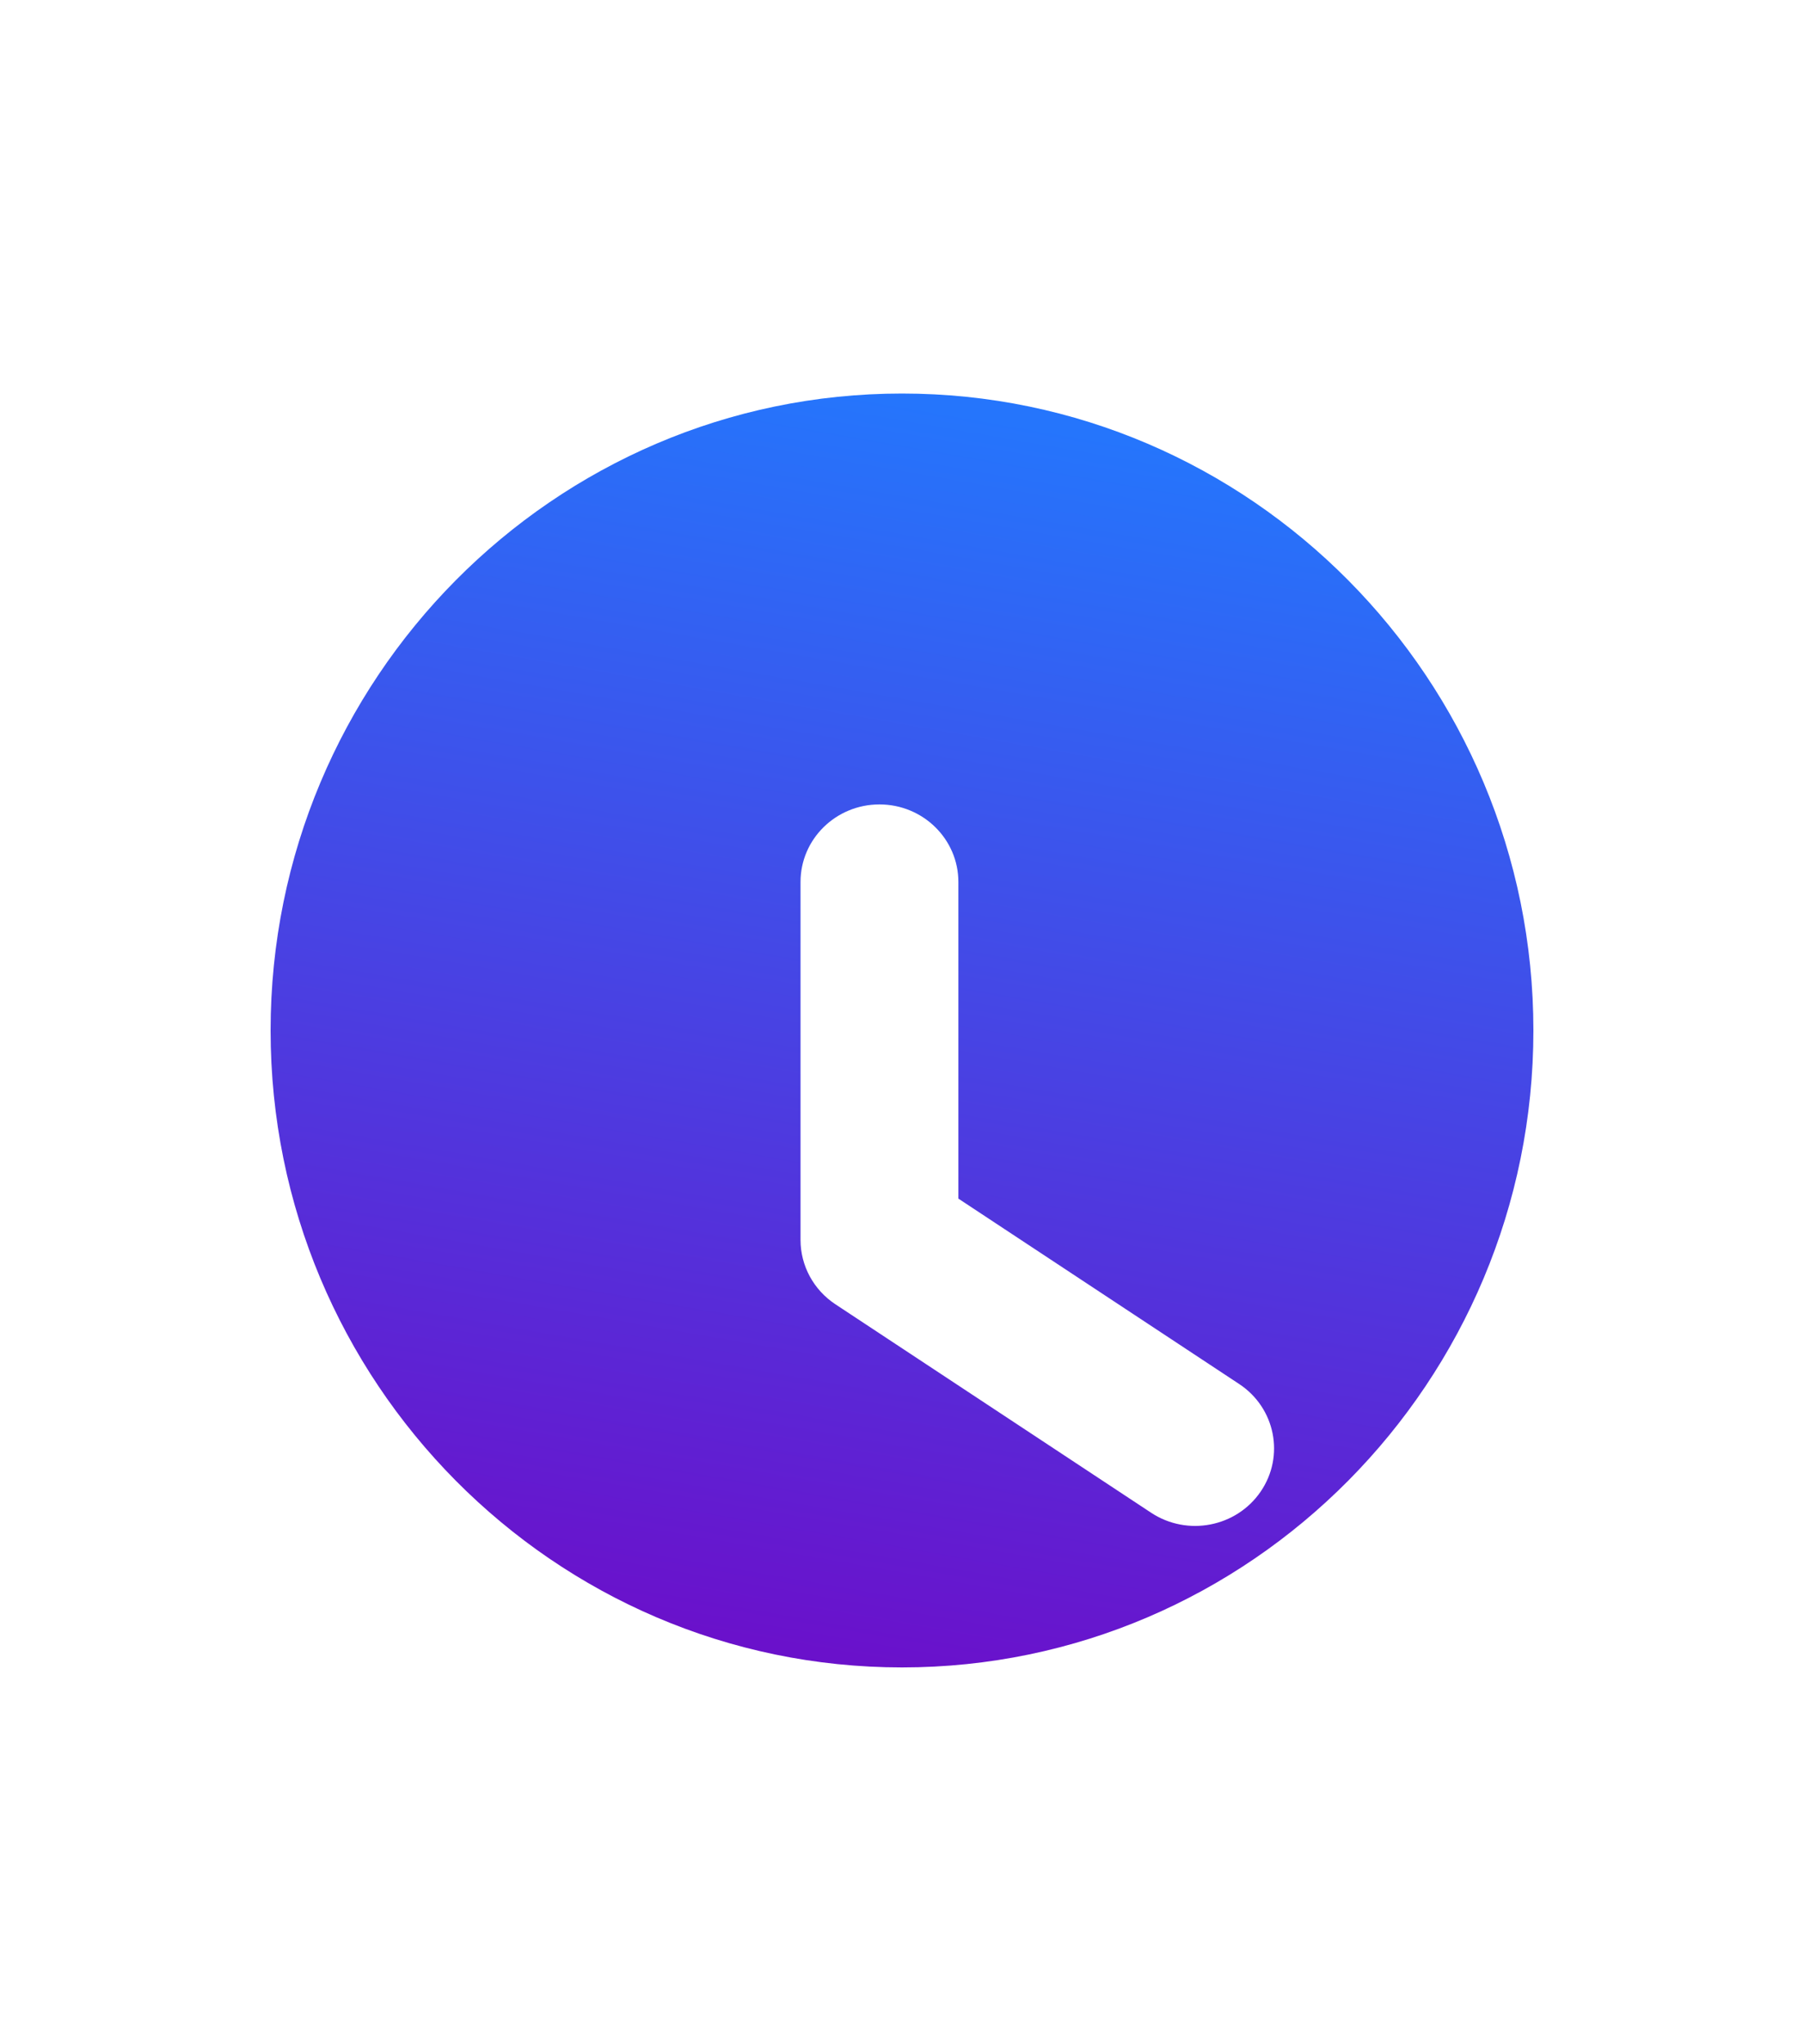 <svg width="120" height="136" viewBox="0 0 120 136" fill="none" xmlns="http://www.w3.org/2000/svg">
<g filter="url(#filter0_di_69_2224)">
<path d="M60 17.25C36.841 17.25 18 36.259 18 59.625C18 82.991 36.841 102 60 102C83.159 102 102 82.991 102 59.625C102 36.259 83.159 17.25 60 17.25Z" fill="url(#paint0_linear_69_2224)"/>
</g>
<g filter="url(#filter1_di_69_2224)">
<path fill-rule="evenodd" clip-rule="evenodd" d="M58.5 30C61.399 30 63.75 32.31 63.75 35.159V56.225L82.428 68.559C84.834 70.148 85.474 73.353 83.857 75.718C82.24 78.083 78.978 78.712 76.571 77.123L55.572 63.256C54.12 62.297 53.25 60.692 53.25 58.974V35.159C53.25 32.31 55.6 30 58.5 30Z" fill="white"/>
</g>
<defs>
<filter id="filter0_di_69_2224" x="1" y="10.181" width="118" height="124.819" filterUnits="userSpaceOnUse" color-interpolation-filters="sRGB">
<feFlood flood-opacity="0" result="BackgroundImageFix"/>
<feColorMatrix in="SourceAlpha" type="matrix" values="0 0 0 0 0 0 0 0 0 0 0 0 0 0 0 0 0 0 127 0" result="hardAlpha"/>
<feOffset dy="16"/>
<feGaussianBlur stdDeviation="8.5"/>
<feColorMatrix type="matrix" values="0 0 0 0 0 0 0 0 0 0 0 0 0 0 0 0 0 0 0.29 0"/>
<feBlend mode="normal" in2="BackgroundImageFix" result="effect1_dropShadow_69_2224"/>
<feBlend mode="normal" in="SourceGraphic" in2="effect1_dropShadow_69_2224" result="shape"/>
<feColorMatrix in="SourceAlpha" type="matrix" values="0 0 0 0 0 0 0 0 0 0 0 0 0 0 0 0 0 0 127 0" result="hardAlpha"/>
<feOffset dy="-7.069"/>
<feGaussianBlur stdDeviation="9.897"/>
<feComposite in2="hardAlpha" operator="arithmetic" k2="-1" k3="1"/>
<feColorMatrix type="matrix" values="0 0 0 0 0 0 0 0 0 0 0 0 0 0 0 0 0 0 0.25 0"/>
<feBlend mode="normal" in2="shape" result="effect2_innerShadow_69_2224"/>
</filter>
<filter id="filter1_di_69_2224" x="27.8" y="21.517" width="82.399" height="113.933" filterUnits="userSpaceOnUse" color-interpolation-filters="sRGB">
<feFlood flood-opacity="0" result="BackgroundImageFix"/>
<feColorMatrix in="SourceAlpha" type="matrix" values="0 0 0 0 0 0 0 0 0 0 0 0 0 0 0 0 0 0 127 0" result="hardAlpha"/>
<feOffset dy="32"/>
<feGaussianBlur stdDeviation="12.725"/>
<feColorMatrix type="matrix" values="0 0 0 0 0.387 0 0 0 0 0.102 0 0 0 0 0.487 0 0 0 0.63 0"/>
<feBlend mode="normal" in2="BackgroundImageFix" result="effect1_dropShadow_69_2224"/>
<feBlend mode="normal" in="SourceGraphic" in2="effect1_dropShadow_69_2224" result="shape"/>
<feColorMatrix in="SourceAlpha" type="matrix" values="0 0 0 0 0 0 0 0 0 0 0 0 0 0 0 0 0 0 127 0" result="hardAlpha"/>
<feOffset dy="-8.483"/>
<feGaussianBlur stdDeviation="7.776"/>
<feComposite in2="hardAlpha" operator="arithmetic" k2="-1" k3="1"/>
<feColorMatrix type="matrix" values="0 0 0 0 0 0 0 0 0 0 0 0 0 0 0 0 0 0 0.25 0"/>
<feBlend mode="normal" in2="shape" result="effect2_innerShadow_69_2224"/>
</filter>
<linearGradient id="paint0_linear_69_2224" x1="60" y1="102" x2="74.25" y2="20.25" gradientUnits="userSpaceOnUse">
<stop stop-color="#6A11CB"/>
<stop offset="1" stop-color="#2575FC"/>
</linearGradient>
</defs>
</svg>
